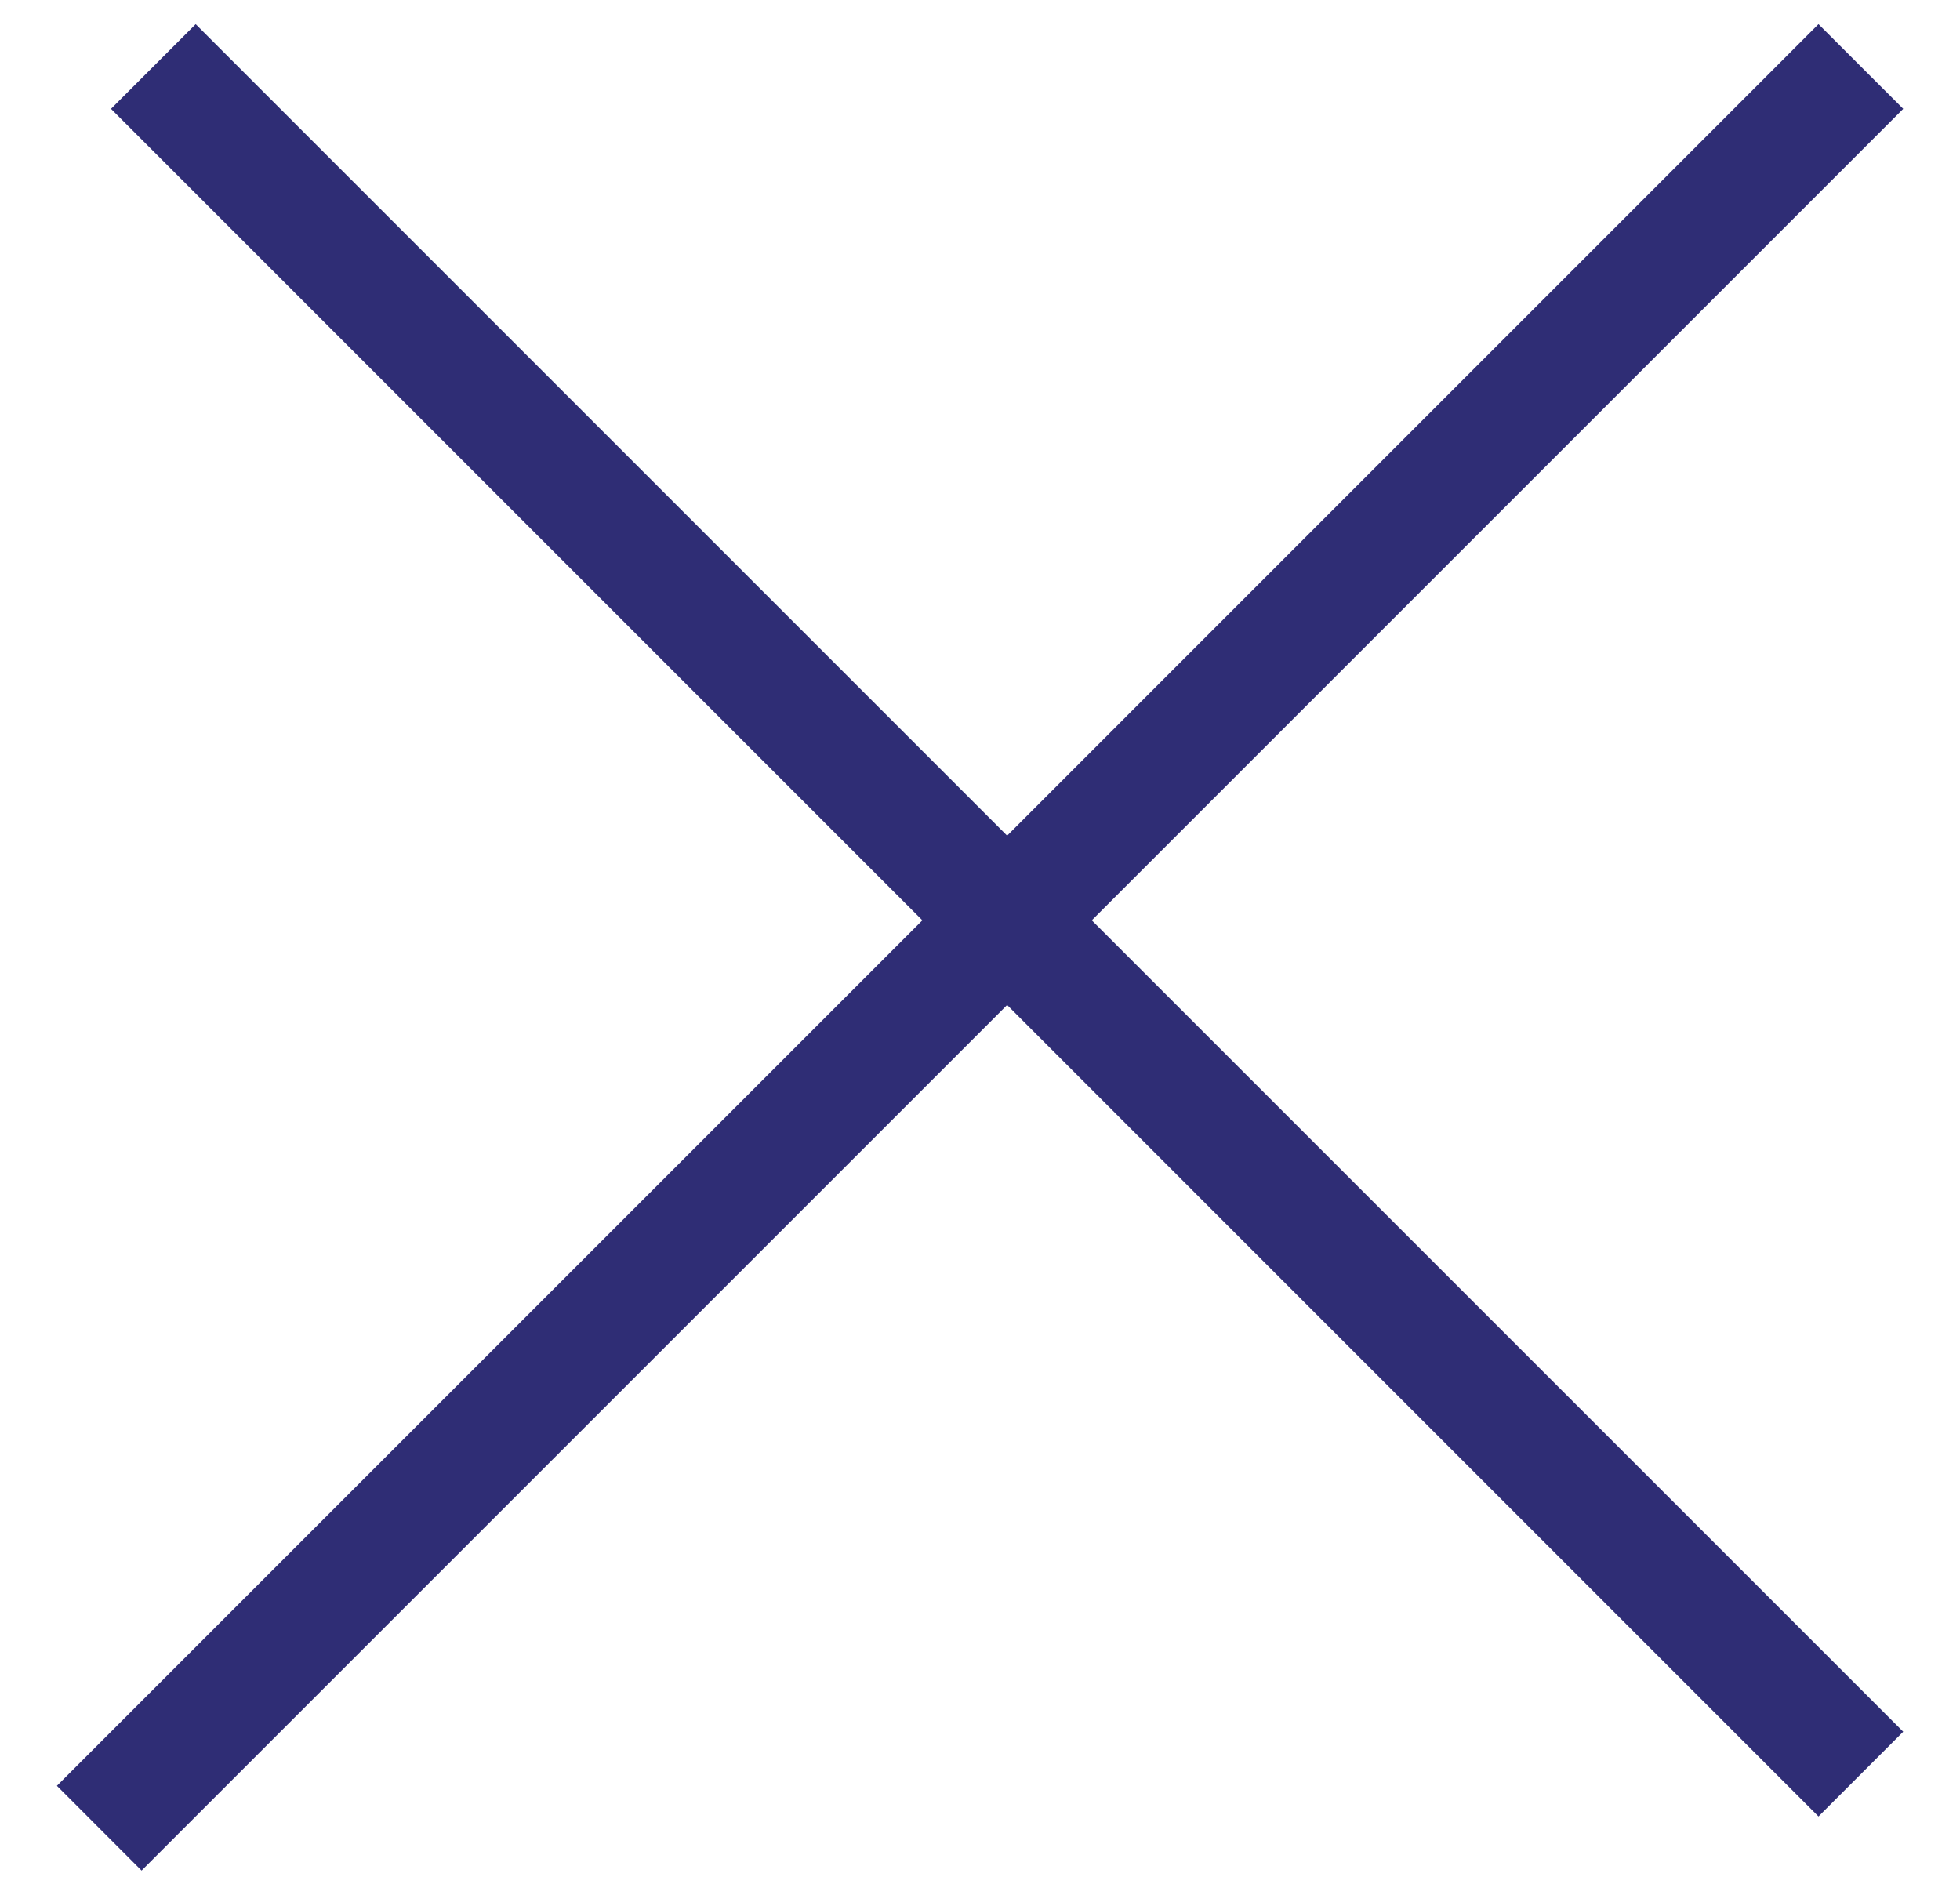 <svg width="30" height="29" viewBox="0 0 30 29" fill="none" xmlns="http://www.w3.org/2000/svg">
<path fill-rule="evenodd" clip-rule="evenodd" d="M2.995 0.37L15.415 12.79L27.834 0.37L29.131 1.666L16.711 14.086L29.131 26.505L27.834 27.802L15.415 15.382L2.167 28.63L0.871 27.333L14.118 14.086L1.699 1.666L2.995 0.37Z" fill="#2F2D75"/>
</svg>
